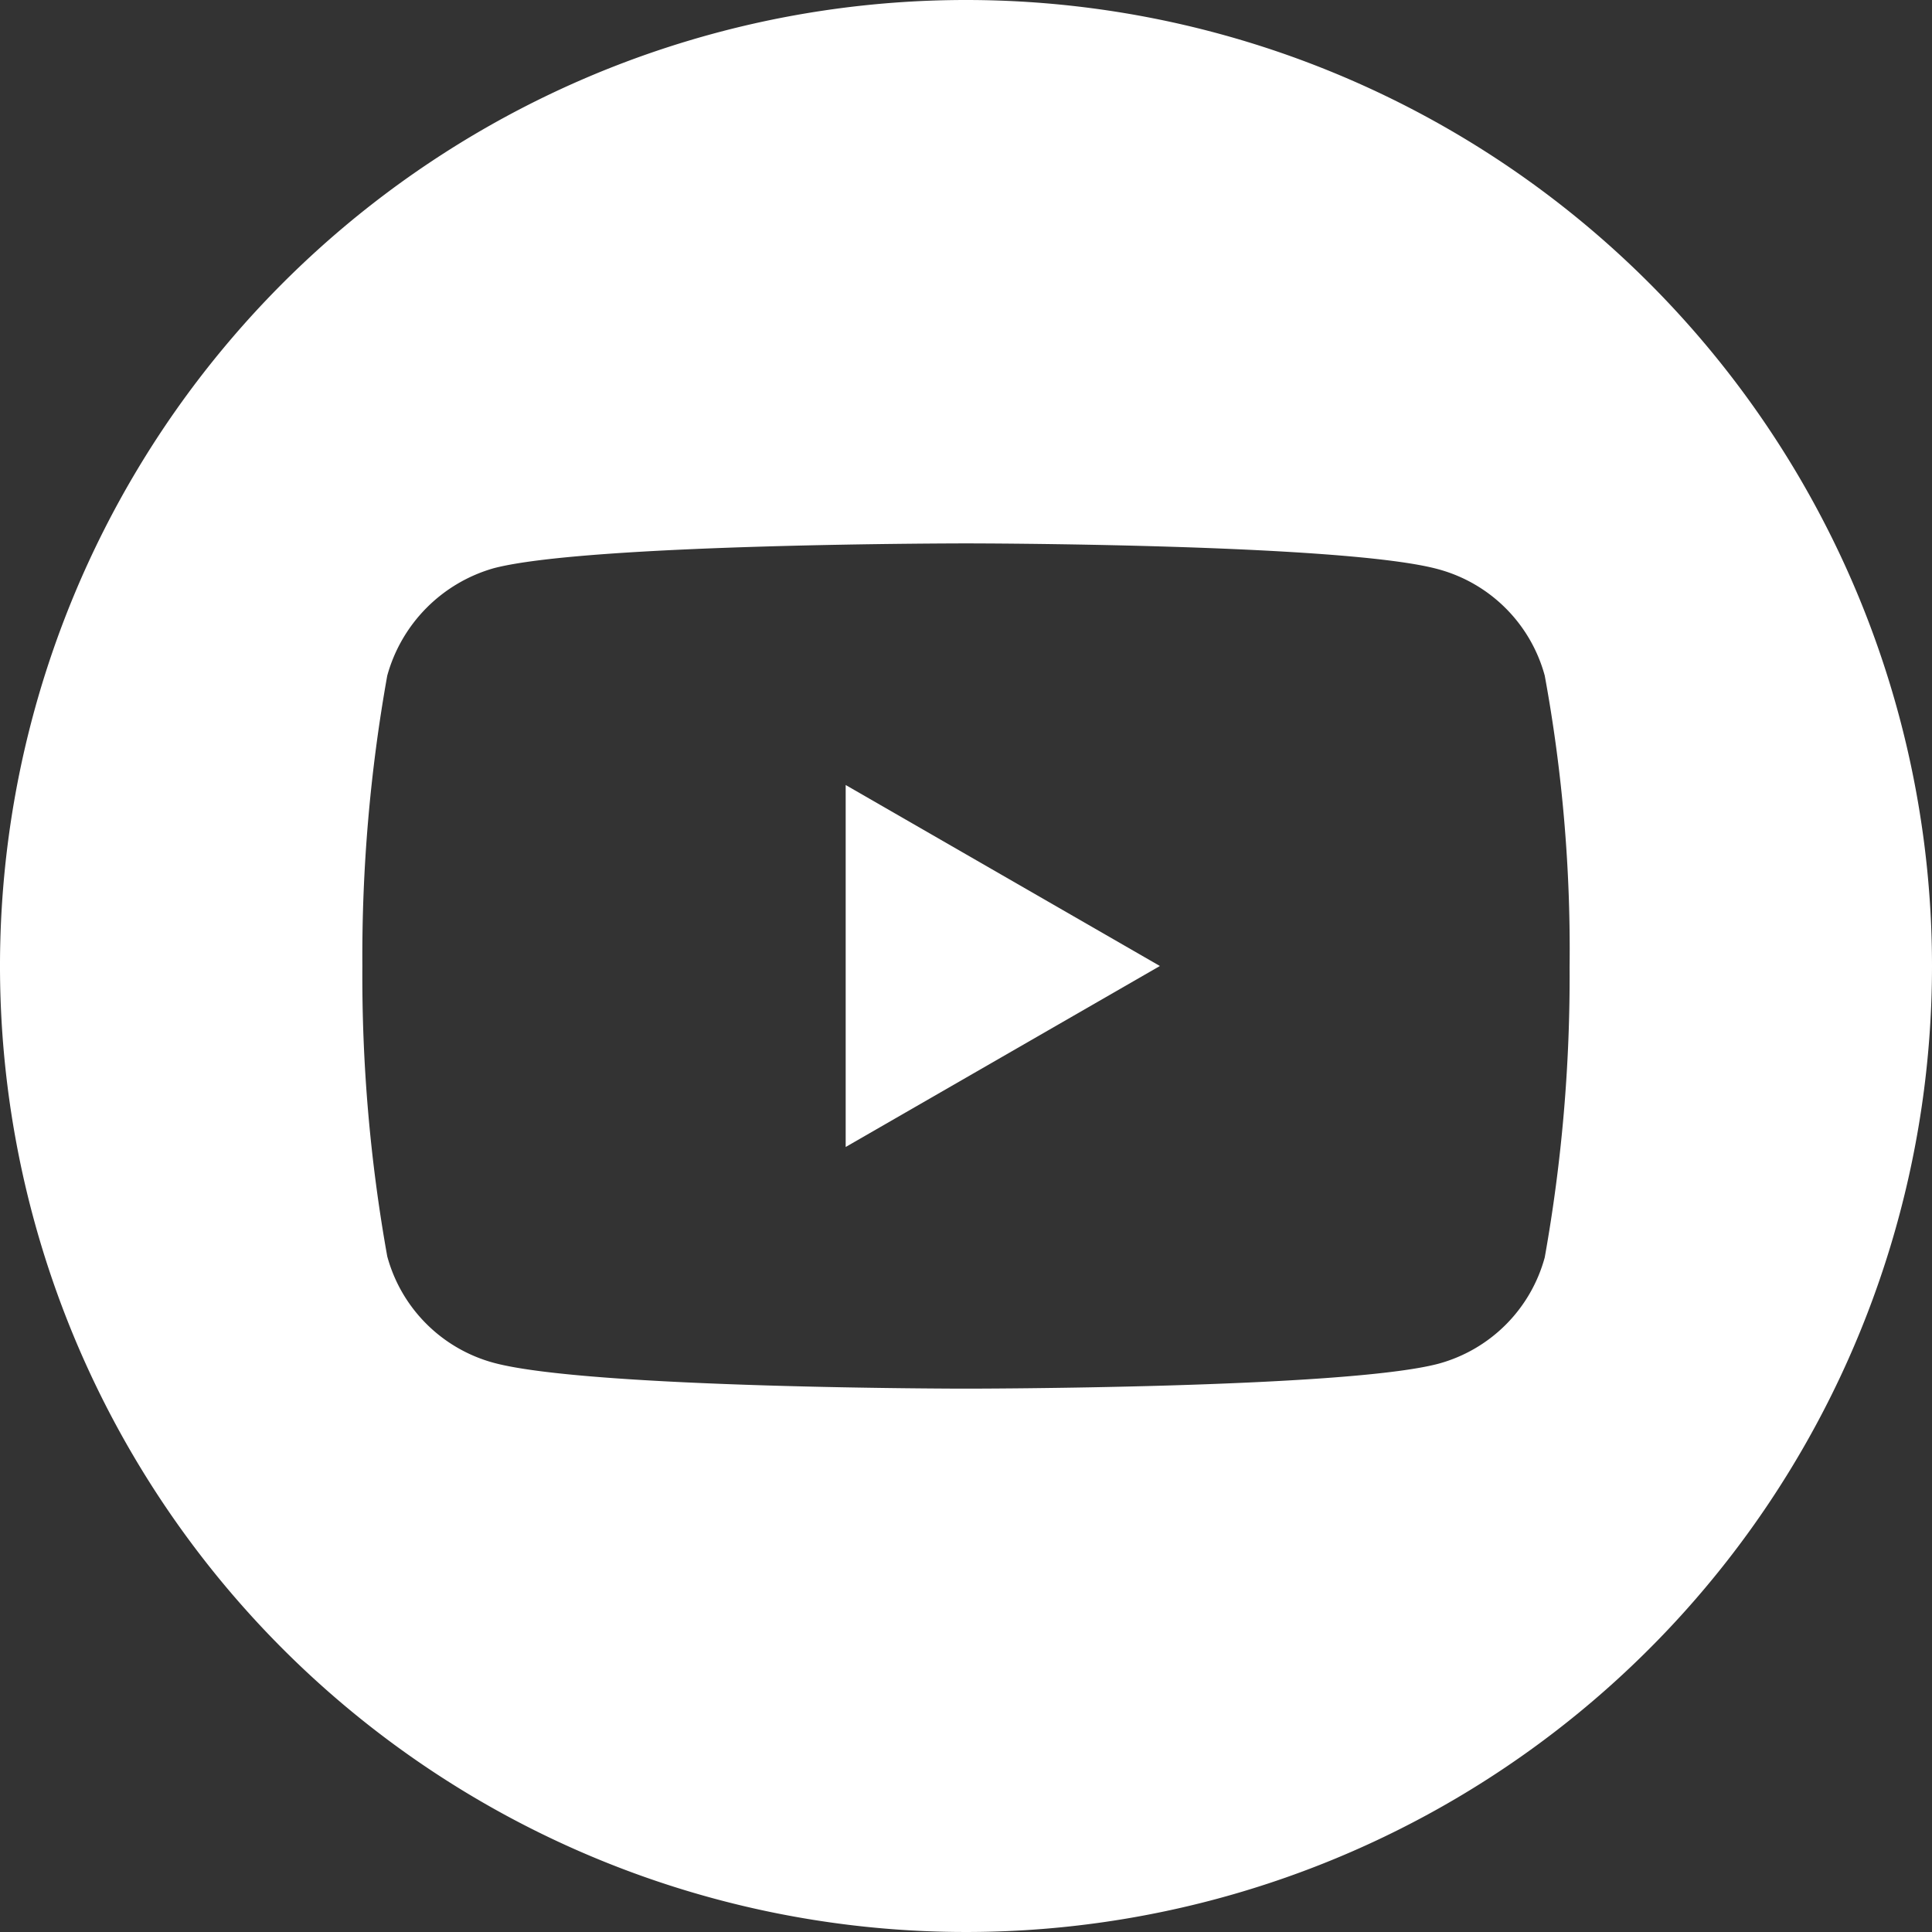 <svg id="youtube" xmlns="http://www.w3.org/2000/svg" width="50" height="50" viewBox="0 0 50 50">
  <rect x="0" y="0" width="50" height="50" fill="#333333" stroke="none"/>
  <path id="Tracé_12" data-name="Tracé 12" d="M224.113,217.407l8.132-4.684-8.132-4.684Zm0,0" transform="translate(-202.227 -187.723)" fill="#fff"/>
  <path id="Tracé_13" data-name="Tracé 13" d="M25,0A25,25,0,1,0,50,25,25,25,0,0,0,25,0ZM40.621,25.026a41.262,41.262,0,0,1-.643,7.515,3.915,3.915,0,0,1-2.754,2.753c-2.445.644-12.224.644-12.224.644s-9.754,0-12.224-.669a3.915,3.915,0,0,1-2.754-2.754A41.08,41.08,0,0,1,9.378,25a41.235,41.235,0,0,1,.644-7.515,3.994,3.994,0,0,1,2.754-2.779C15.221,14.063,25,14.063,25,14.063s9.779,0,12.224.669a3.915,3.915,0,0,1,2.754,2.754,39.156,39.156,0,0,1,.643,7.54Zm0,0" fill="#fff"/>
</svg>
